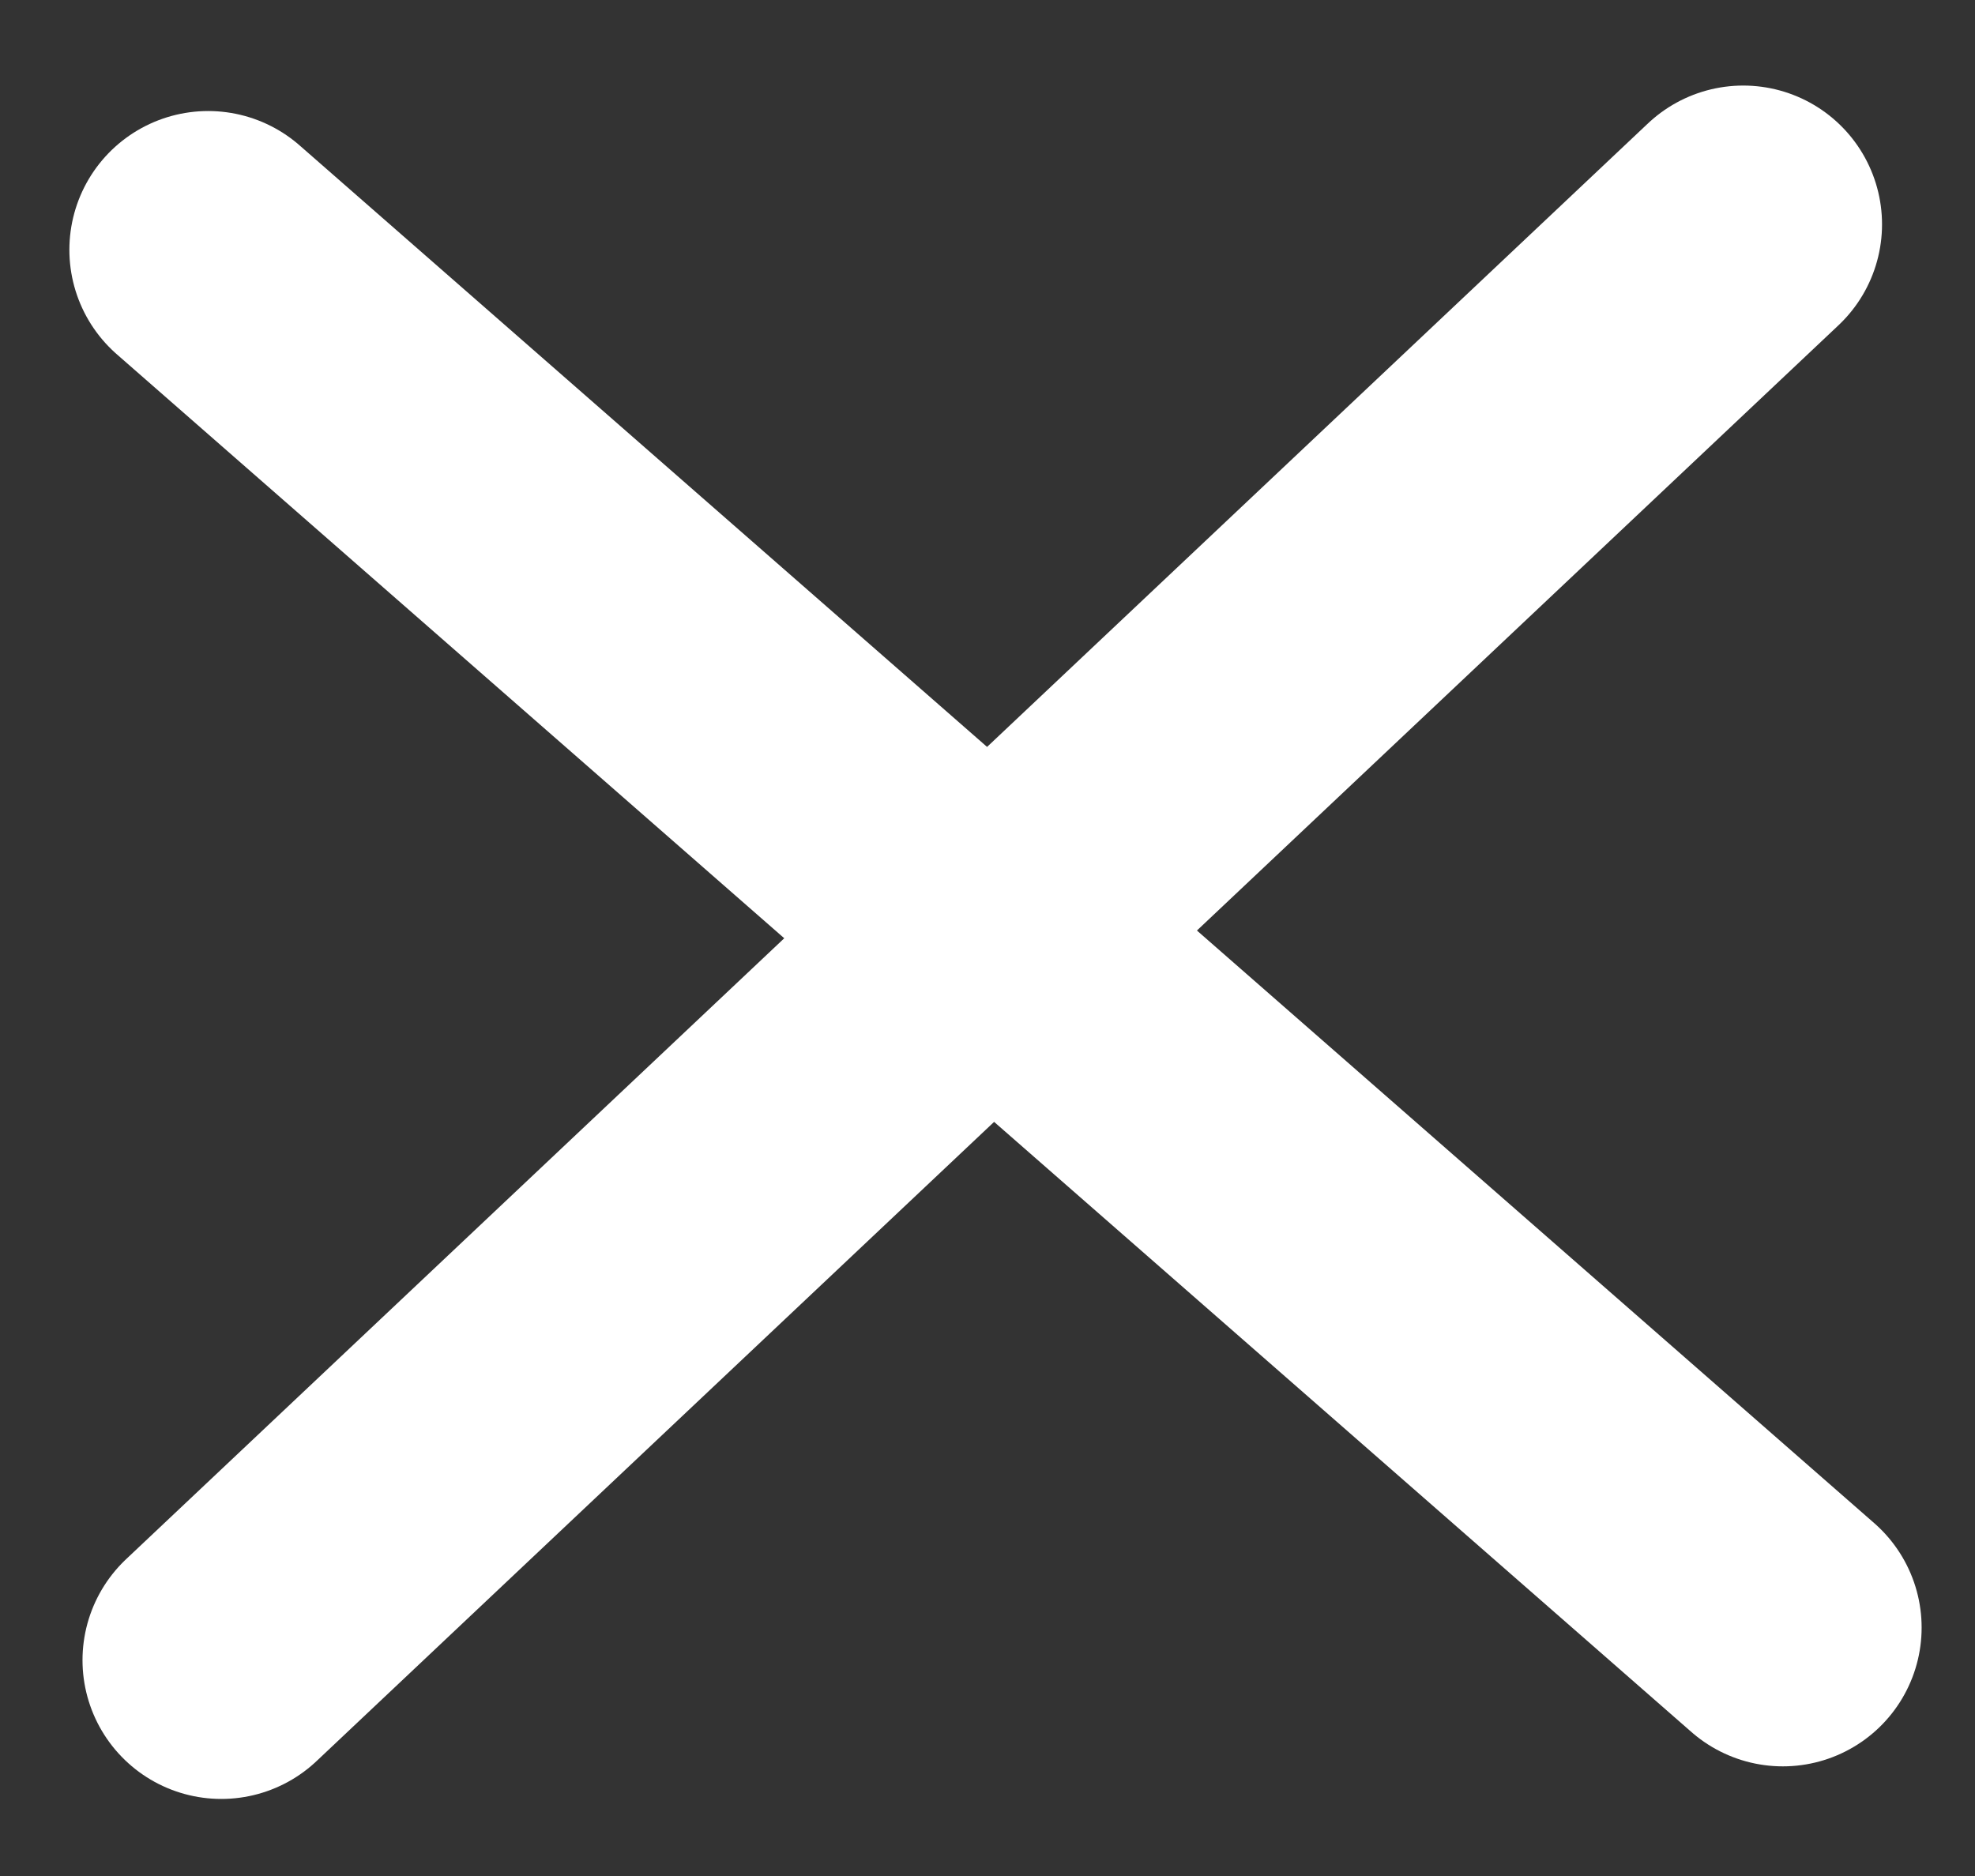 <svg width="20" height="19" viewBox="0 0 20 19" fill="none" xmlns="http://www.w3.org/2000/svg">
<rect x="0" y="0" width="20" height="19" fill="#333333" stroke="none"/>
<line x1="2.108" y1="2.53" x2="18.054" y2="16.484" stroke="white" stroke-width="2.811" stroke-linecap="round"/>
<line x1="2.241" y1="16.814" x2="17.653" y2="2.272" stroke="white" stroke-width="2.811" stroke-linecap="round"/>
</svg>
